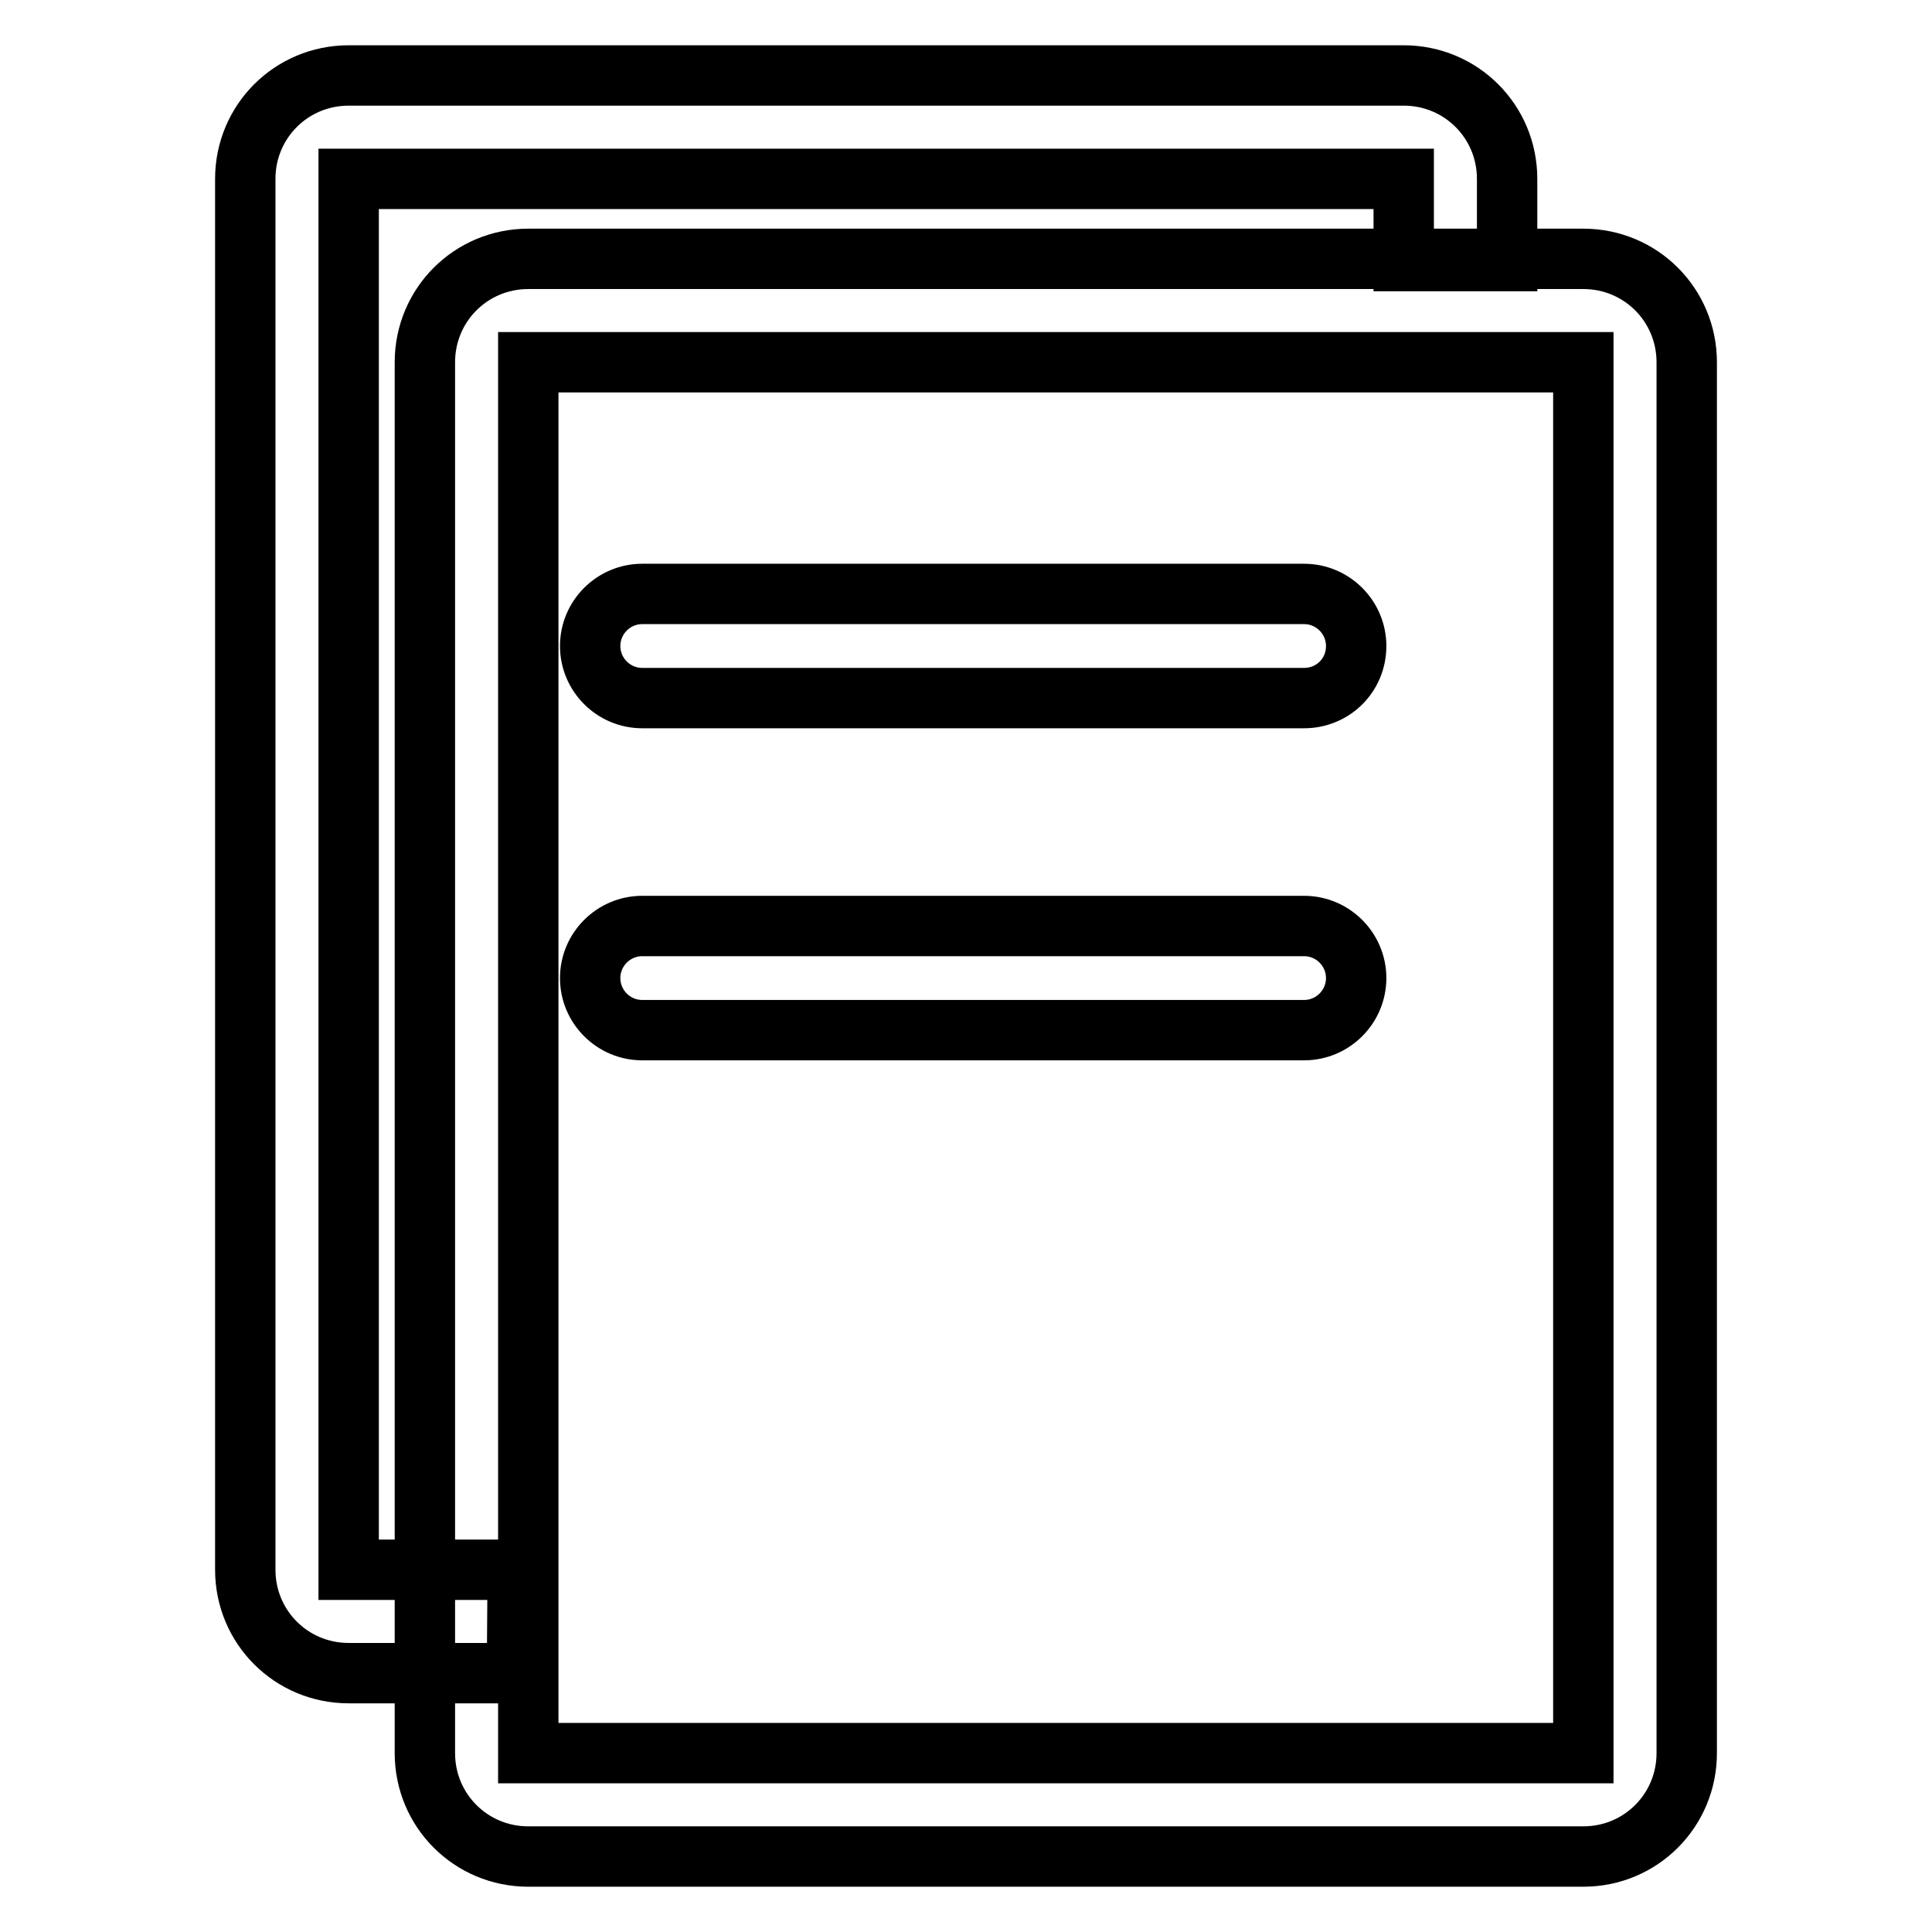 <?xml version="1.0" encoding="utf-8"?>
<!-- Svg Vector Icons : http://www.onlinewebfonts.com/icon -->
<!DOCTYPE svg PUBLIC "-//W3C//DTD SVG 1.1//EN" "http://www.w3.org/Graphics/SVG/1.1/DTD/svg11.dtd">
<svg version="1.1" xmlns="http://www.w3.org/2000/svg" xmlns:xlink="http://www.w3.org/1999/xlink" x="0px" y="0px" viewBox="0 0 256 256" enable-background="new 0 0 256 256" xml:space="preserve">
<g> <path stroke-width="8" fill-opacity="0" stroke="#000000"  d="M68.5,221.7H46.2c-7.6,0-13.7-6.1-13.7-13.7V23.7c0-7.6,6.1-13.7,13.7-13.7H186c7.6,0,13.7,6.1,13.7,13.7 v10.9H186V23.7H46.2V208h22.4L68.5,221.7L68.5,221.7z"/> <path stroke-width="8" fill-opacity="0" stroke="#000000"  d="M209.8,246H70c-7.6,0-13.7-6.1-13.7-13.7V48c0-7.6,6.1-13.7,13.7-13.7h139.8c7.6,0,13.7,6.1,13.7,13.7 v184.3C223.5,239.9,217.4,246,209.8,246z M70,48v184.3h139.8V48H70z"/> <path stroke-width="8" fill-opacity="0" stroke="#000000"  d="M172.8,92.5H85.1c-3.8,0-6.9-3.1-6.9-6.9c0-3.8,3.1-6.9,6.9-6.9h87.7c3.8,0,6.9,3.1,6.9,6.9 C179.7,89.5,176.6,92.5,172.8,92.5z M172.8,136.5H85.1c-3.8,0-6.9-3.1-6.9-6.9c0-3.8,3.1-6.9,6.9-6.9h87.7c3.8,0,6.9,3.1,6.9,6.9 C179.7,133.4,176.6,136.5,172.8,136.5z"/></g>
</svg>